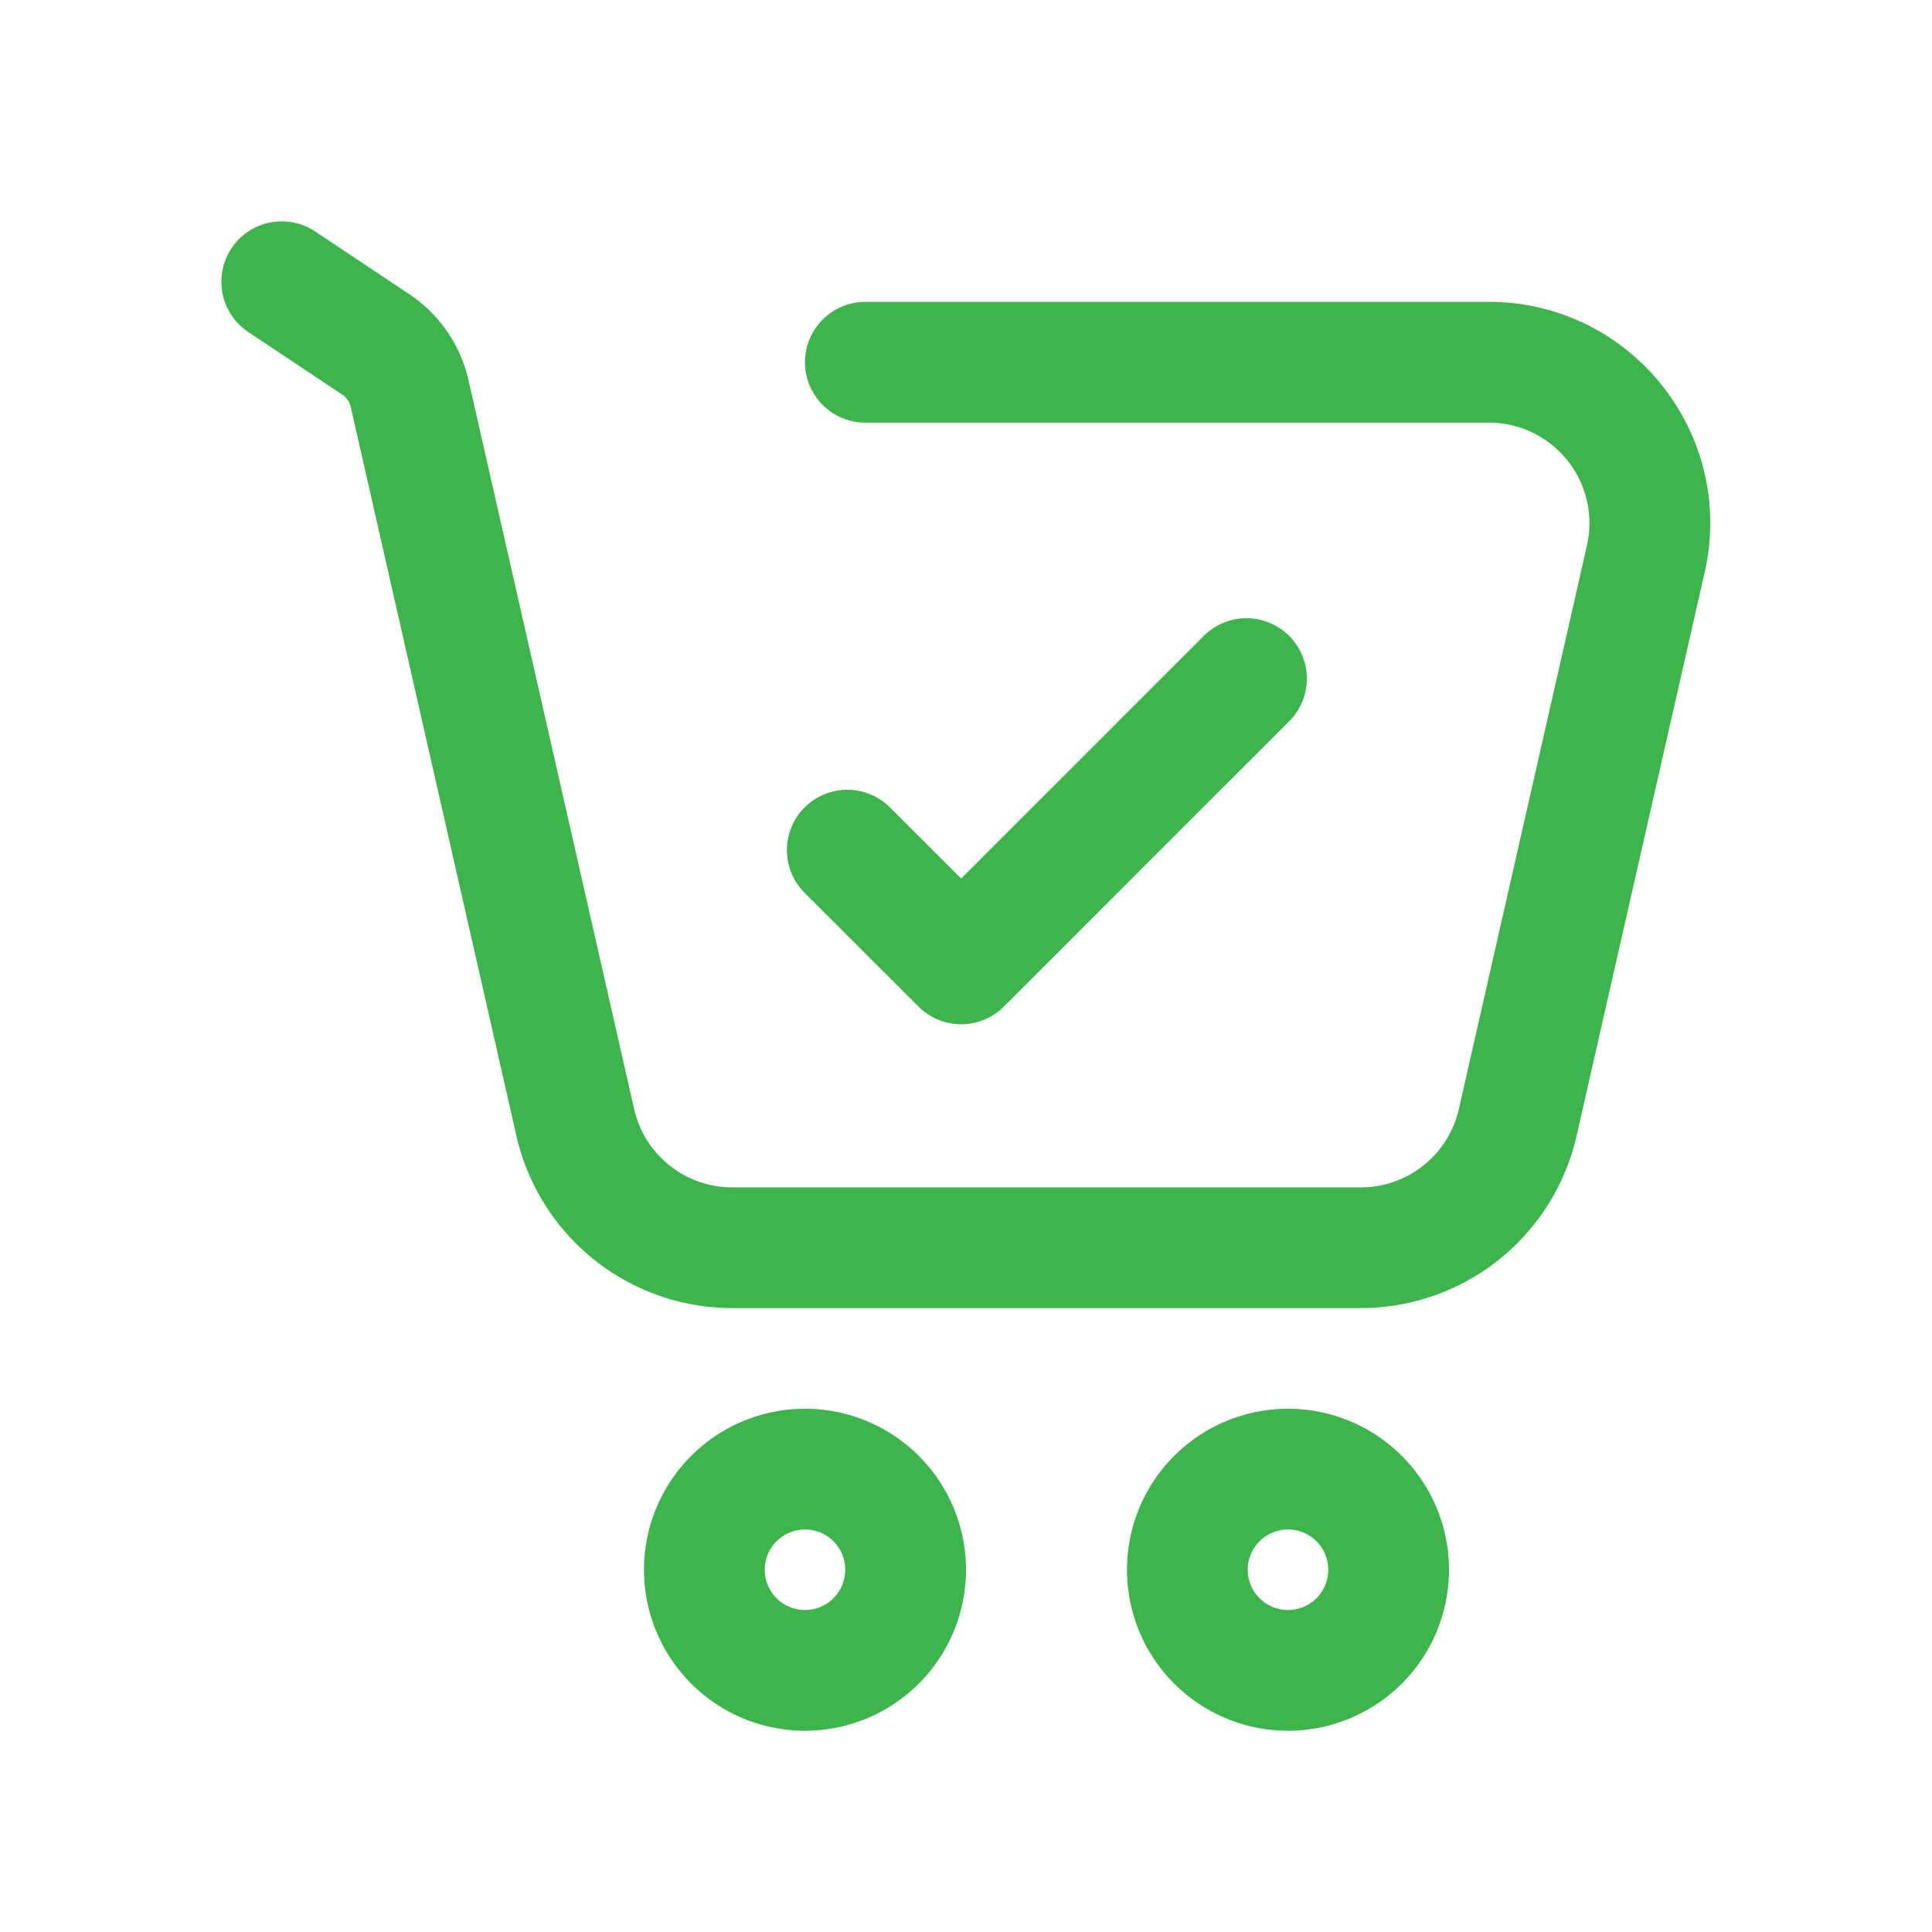 <svg xmlns="http://www.w3.org/2000/svg" xmlns:xlink="http://www.w3.org/1999/xlink" width="512" height="512" x="0" y="0" viewBox="0 0 48 48" style="enable-background:new 0 0 512 512" xml:space="preserve" class=""><g><g fill="#000" fill-rule="evenodd" clip-rule="evenodd"><path d="M32 40a1 1 0 1 0 0-2 1 1 0 0 0 0 2zm0 3a4 4 0 1 0 0-8 4 4 0 0 0 0 8zM20 40a1 1 0 1 0 0-2 1 1 0 0 0 0 2zm0 3a4 4 0 1 0 0-8 4 4 0 0 0 0 8zM5.752 6.168a1.5 1.5 0 0 1 2.08-.416l2.336 1.557a3.5 3.5 0 0 1 1.472 2.137l4.115 18.108a2.5 2.5 0 0 0 2.438 1.946h15.614a2.5 2.5 0 0 0 2.438-1.946l3.182-14a2.5 2.5 0 0 0-2.438-3.054H21.5a1.5 1.5 0 0 1 0-3h15.489c3.53 0 6.145 3.277 5.363 6.719l-3.182 14a5.5 5.5 0 0 1-5.363 4.28H18.193a5.5 5.5 0 0 1-5.363-4.28L8.714 10.11a.5.5 0 0 0-.21-.305L6.168 8.248a1.5 1.5 0 0 1-.416-2.08z" fill="#3db44c" opacity="1" data-original="#000000"></path><path d="M19.99 20.061a1.5 1.5 0 0 1 2.12-.001l1.77 1.767 6.01-6.01a1.5 1.5 0 1 1 2.12 2.122l-7.07 7.07a1.5 1.5 0 0 1-2.12 0l-2.83-2.827a1.5 1.5 0 0 1 0-2.121z" fill="#3db44c" opacity="1" data-original="#000000"></path></g></g></svg>